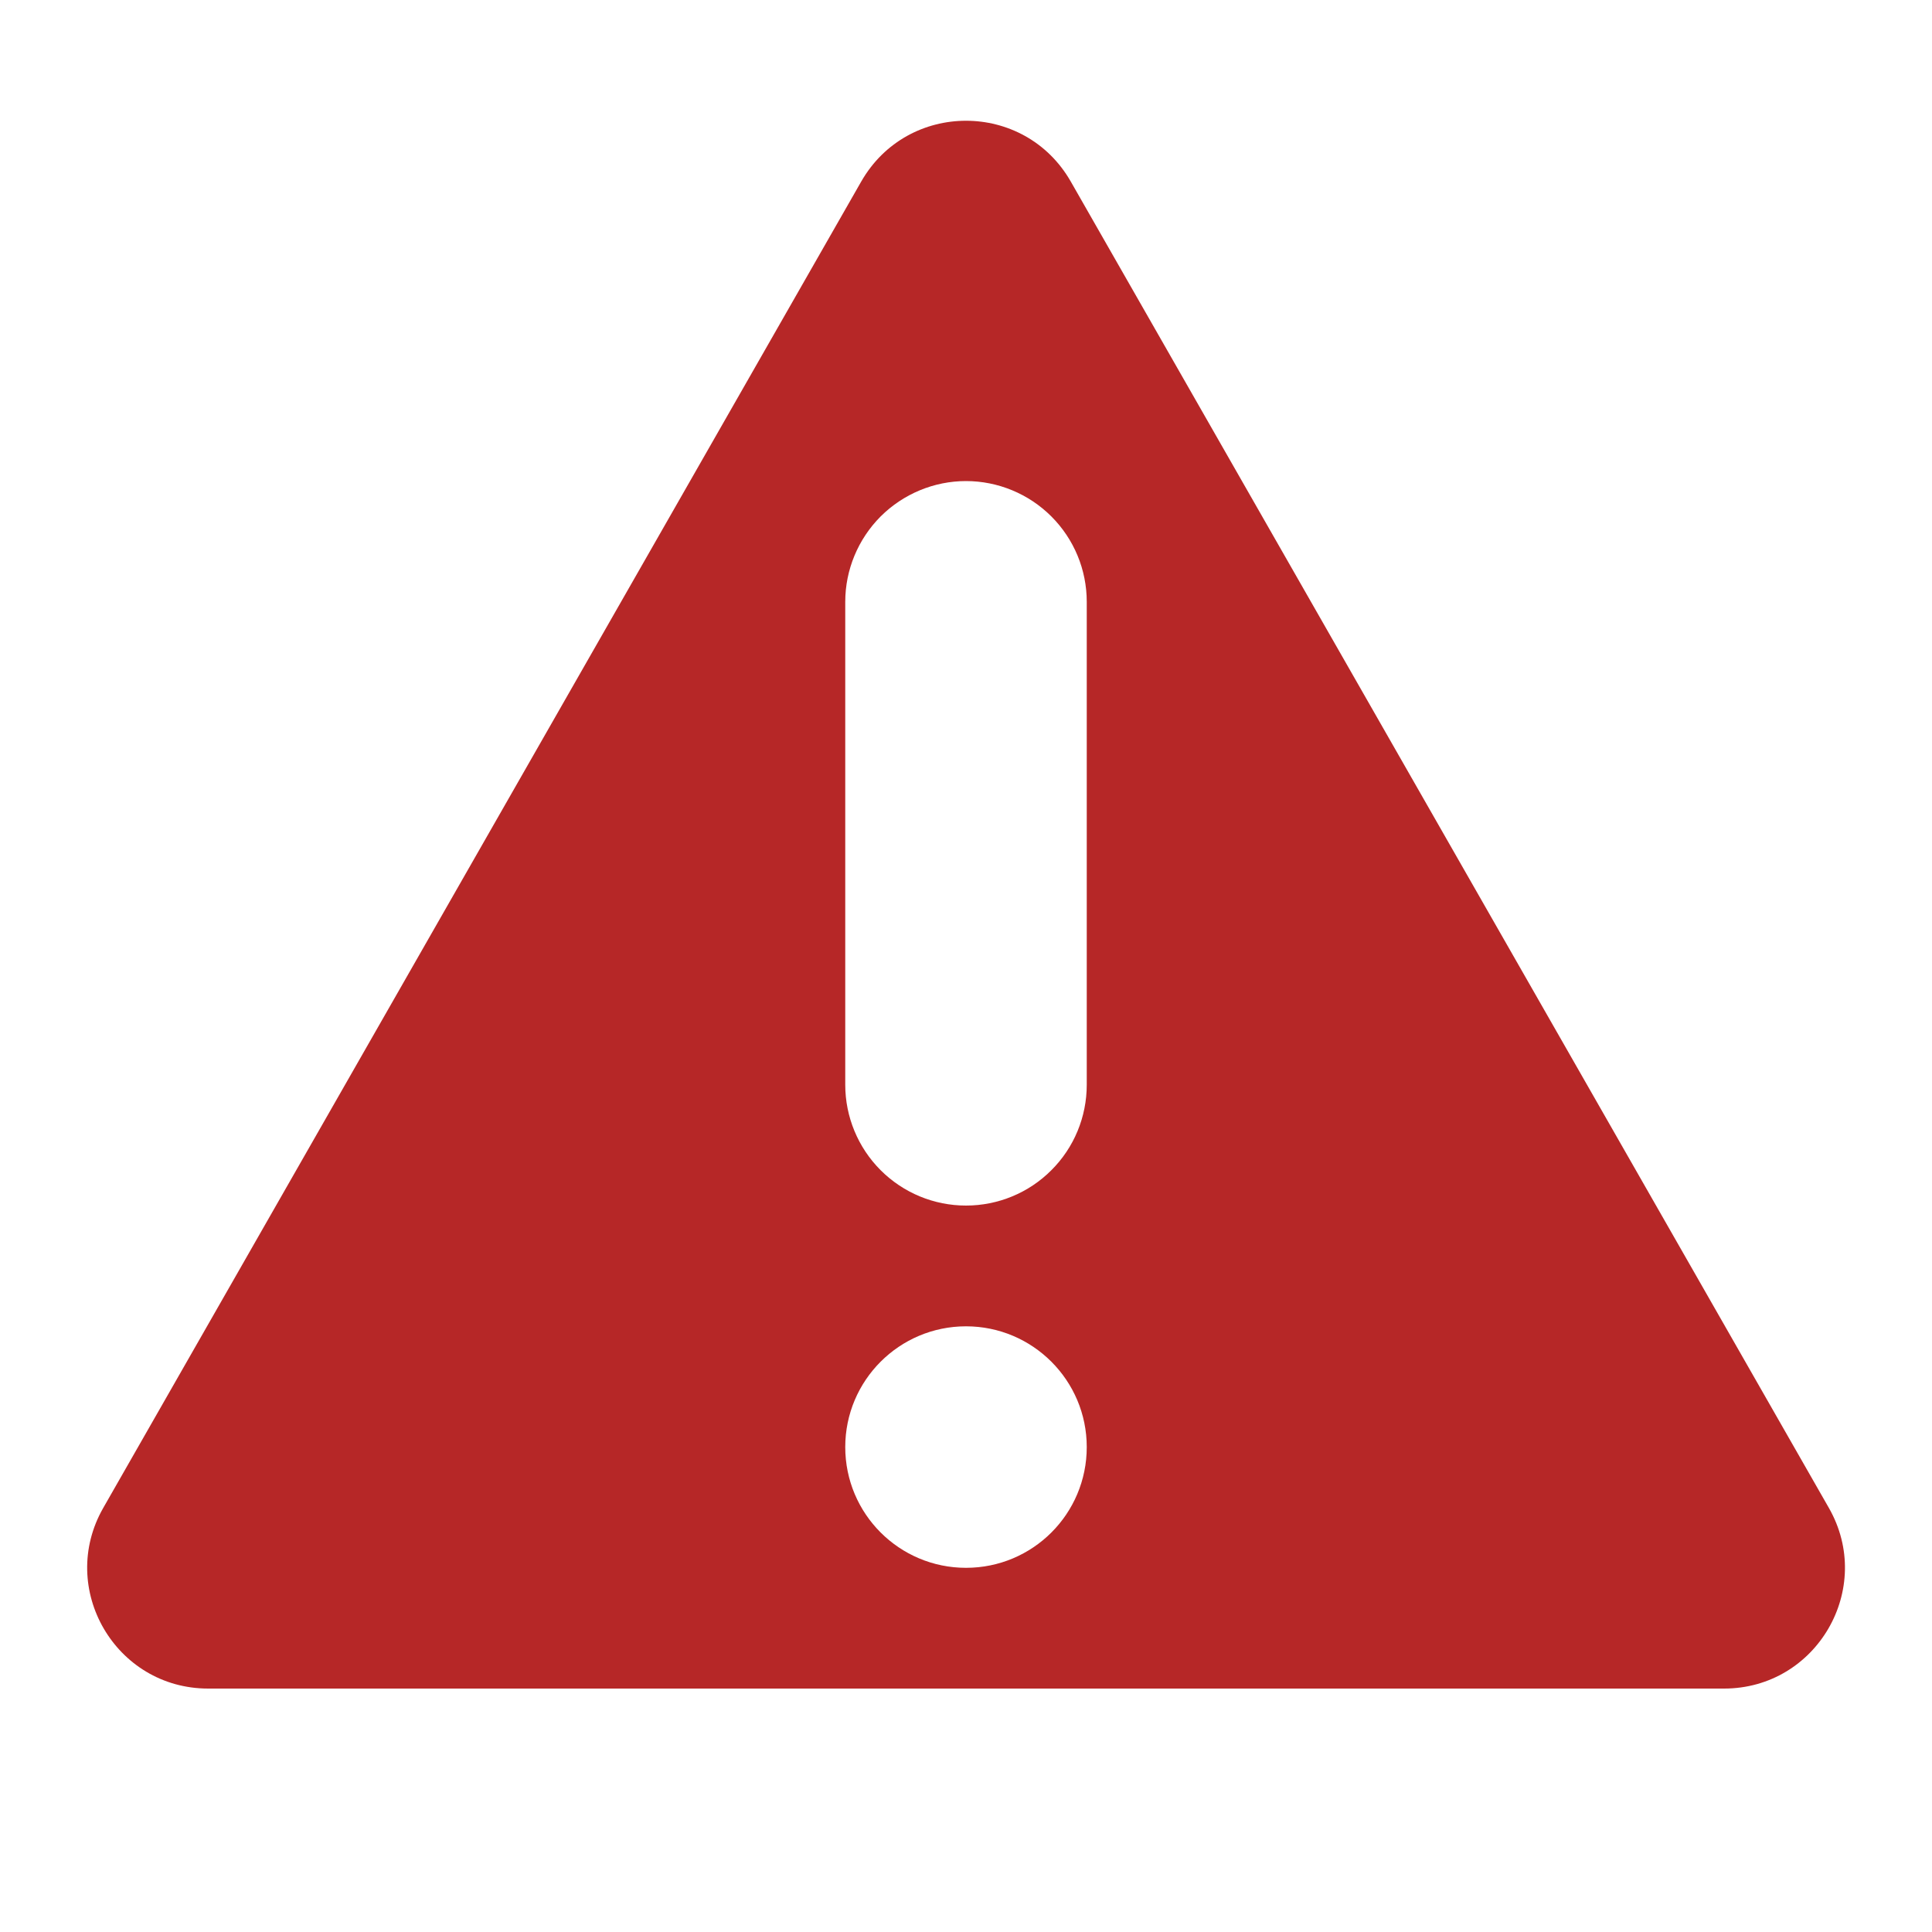 <svg width="16" height="16" viewBox="0 0 16 16" fill="none" xmlns="http://www.w3.org/2000/svg">
<path d="M7.132 1.504C7.516 0.832 8.484 0.832 8.868 1.504L15.146 12.488C15.527 13.155 15.045 13.984 14.278 13.984H1.724C0.956 13.984 0.474 13.155 0.855 12.488L7.132 1.504ZM8 10.984C7.448 10.984 7 11.432 7 11.984C7 12.537 7.448 12.984 8 12.984C8.553 12.984 9 12.537 9 11.984C9 11.432 8.552 10.984 8 10.984ZM8 3.984C7.735 3.984 7.481 4.09 7.293 4.277C7.106 4.465 7 4.719 7 4.984V8.984C7 9.249 7.106 9.504 7.293 9.691C7.481 9.879 7.735 9.984 8 9.984C8.265 9.984 8.52 9.879 8.707 9.691C8.895 9.504 9 9.249 9 8.984V4.984C9 4.719 8.895 4.465 8.707 4.277C8.52 4.09 8.265 3.984 8 3.984Z" fill="#B62727"/>
</svg>